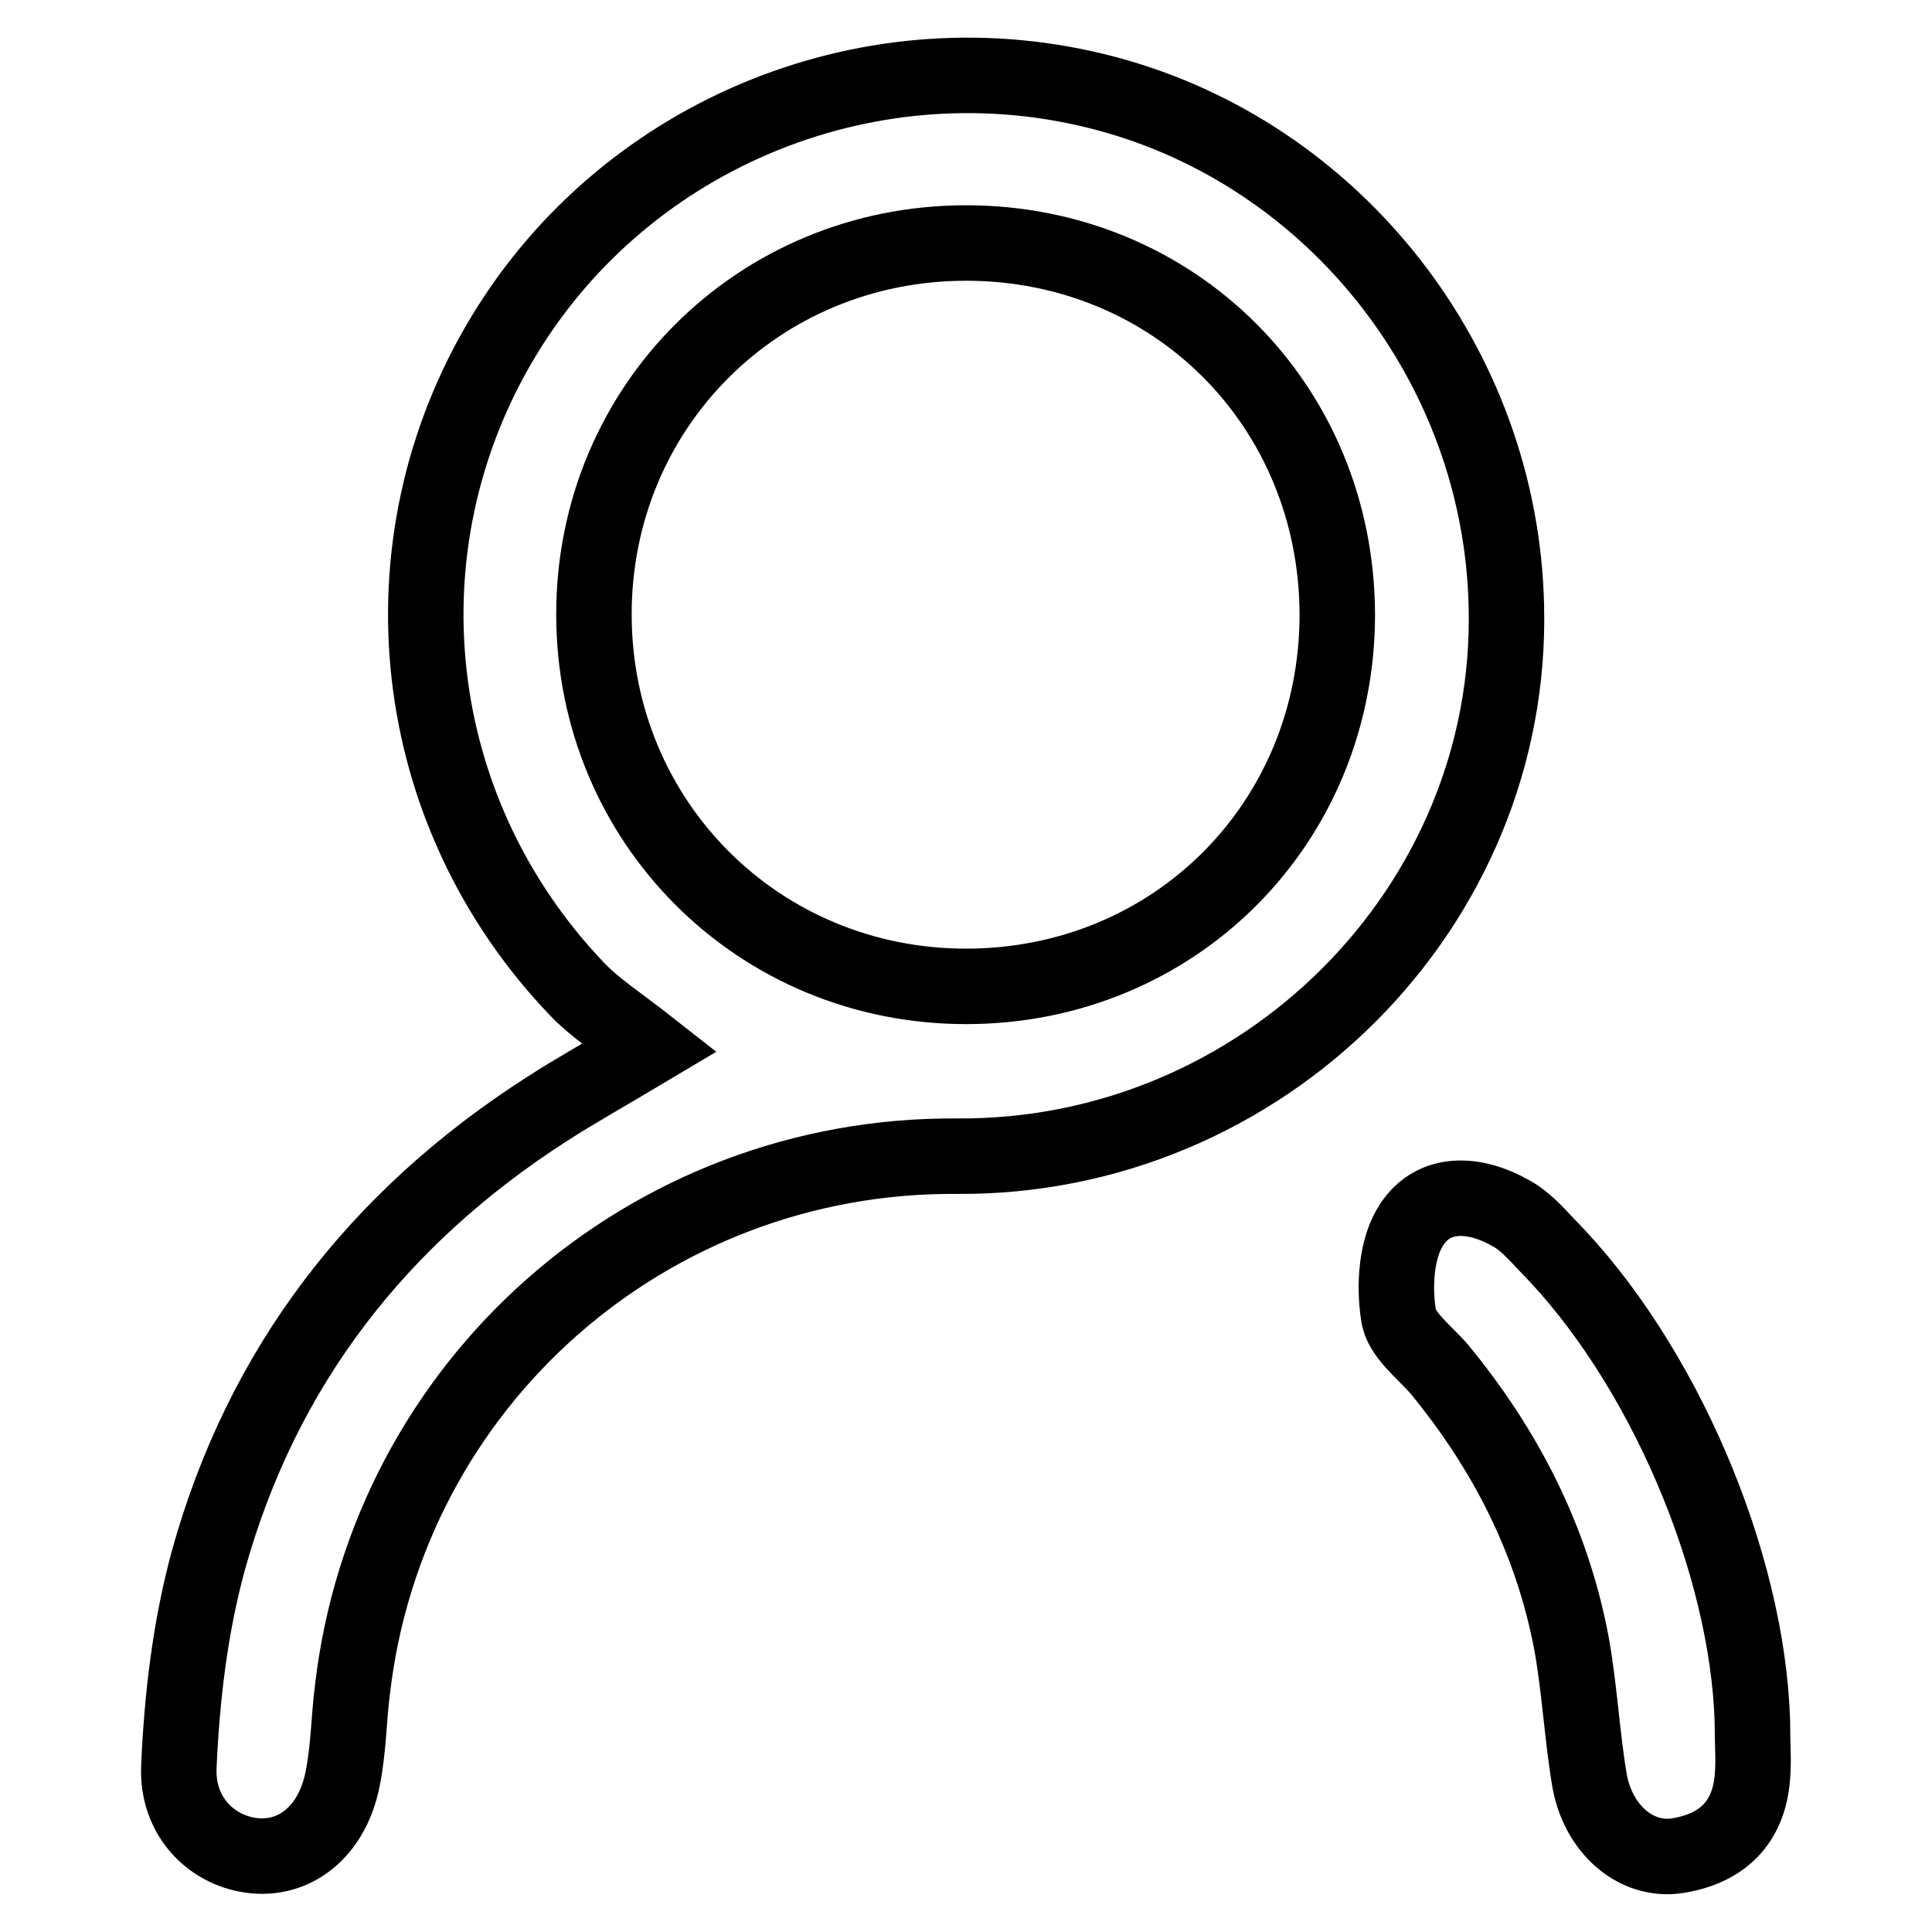 <?xml version="1.0" encoding="utf-8"?>
<!-- Svg Vector Icons : http://www.onlinewebfonts.com/icon -->
<!DOCTYPE svg PUBLIC "-//W3C//DTD SVG 1.1//EN" "http://www.w3.org/Graphics/SVG/1.1/DTD/svg11.dtd">
<svg version="1.1" xmlns="http://www.w3.org/2000/svg" xmlns:xlink="http://www.w3.org/1999/xlink" x="0px" y="0px" viewBox="0 0 256 256" enable-background="new 0 0 256 256" xml:space="preserve">
<g> <path stroke-width="10" fill-opacity="0" stroke="#000000"  d="M146.6,12.4c-30.7-8.2-63.5,5-79.9,32.2c-16.7,27.7-12.8,62.9,9.8,86.5c2.4,2.5,5.4,4.4,9.6,7.7 c-6.2,3.7-10,5.8-13.7,8.2c-22.4,14.4-37.7,34.2-44.8,59.8c-2.4,8.8-3.5,18.1-3.9,27.3c-0.3,6.7,4.5,11.3,10.1,11.8 c5.6,0.5,10.3-3.5,11.6-10.2c0.8-3.9,0.8-7.9,1.3-11.8c4.7-40.6,39.1-71,80.1-70.7c40.5,0.3,73.8-33,72.8-72.9 C198.9,48.5,177,20.5,146.6,12.4z M128,130.7c-27.5,0-49.3-21.8-49.3-49.3c0-27.5,21.8-49.2,49.3-49.2c27.6,0,49.1,21.5,49.2,49.2 C177.2,109.1,155.6,130.7,128,130.7z M232.2,228.2c-0.6-21.2-11.9-47.7-27.2-63.2c-1.5-1.6-3-3.3-4.9-4.3c-4.6-2.6-10-3-13,1.5 c-2.1,3.1-2.4,8.1-1.8,12c0.3,2.6,3.4,4.9,5.4,7.2c8.8,10.7,14.9,22.6,17.5,36.2c1.1,6,1.4,12.2,2.4,18.2 c1.1,6.5,6.1,10.9,11.6,10.1c5.8-0.9,9.5-4.2,10-10.4C232.4,233.3,232.2,231.1,232.2,228.2z"/></g>
</svg>